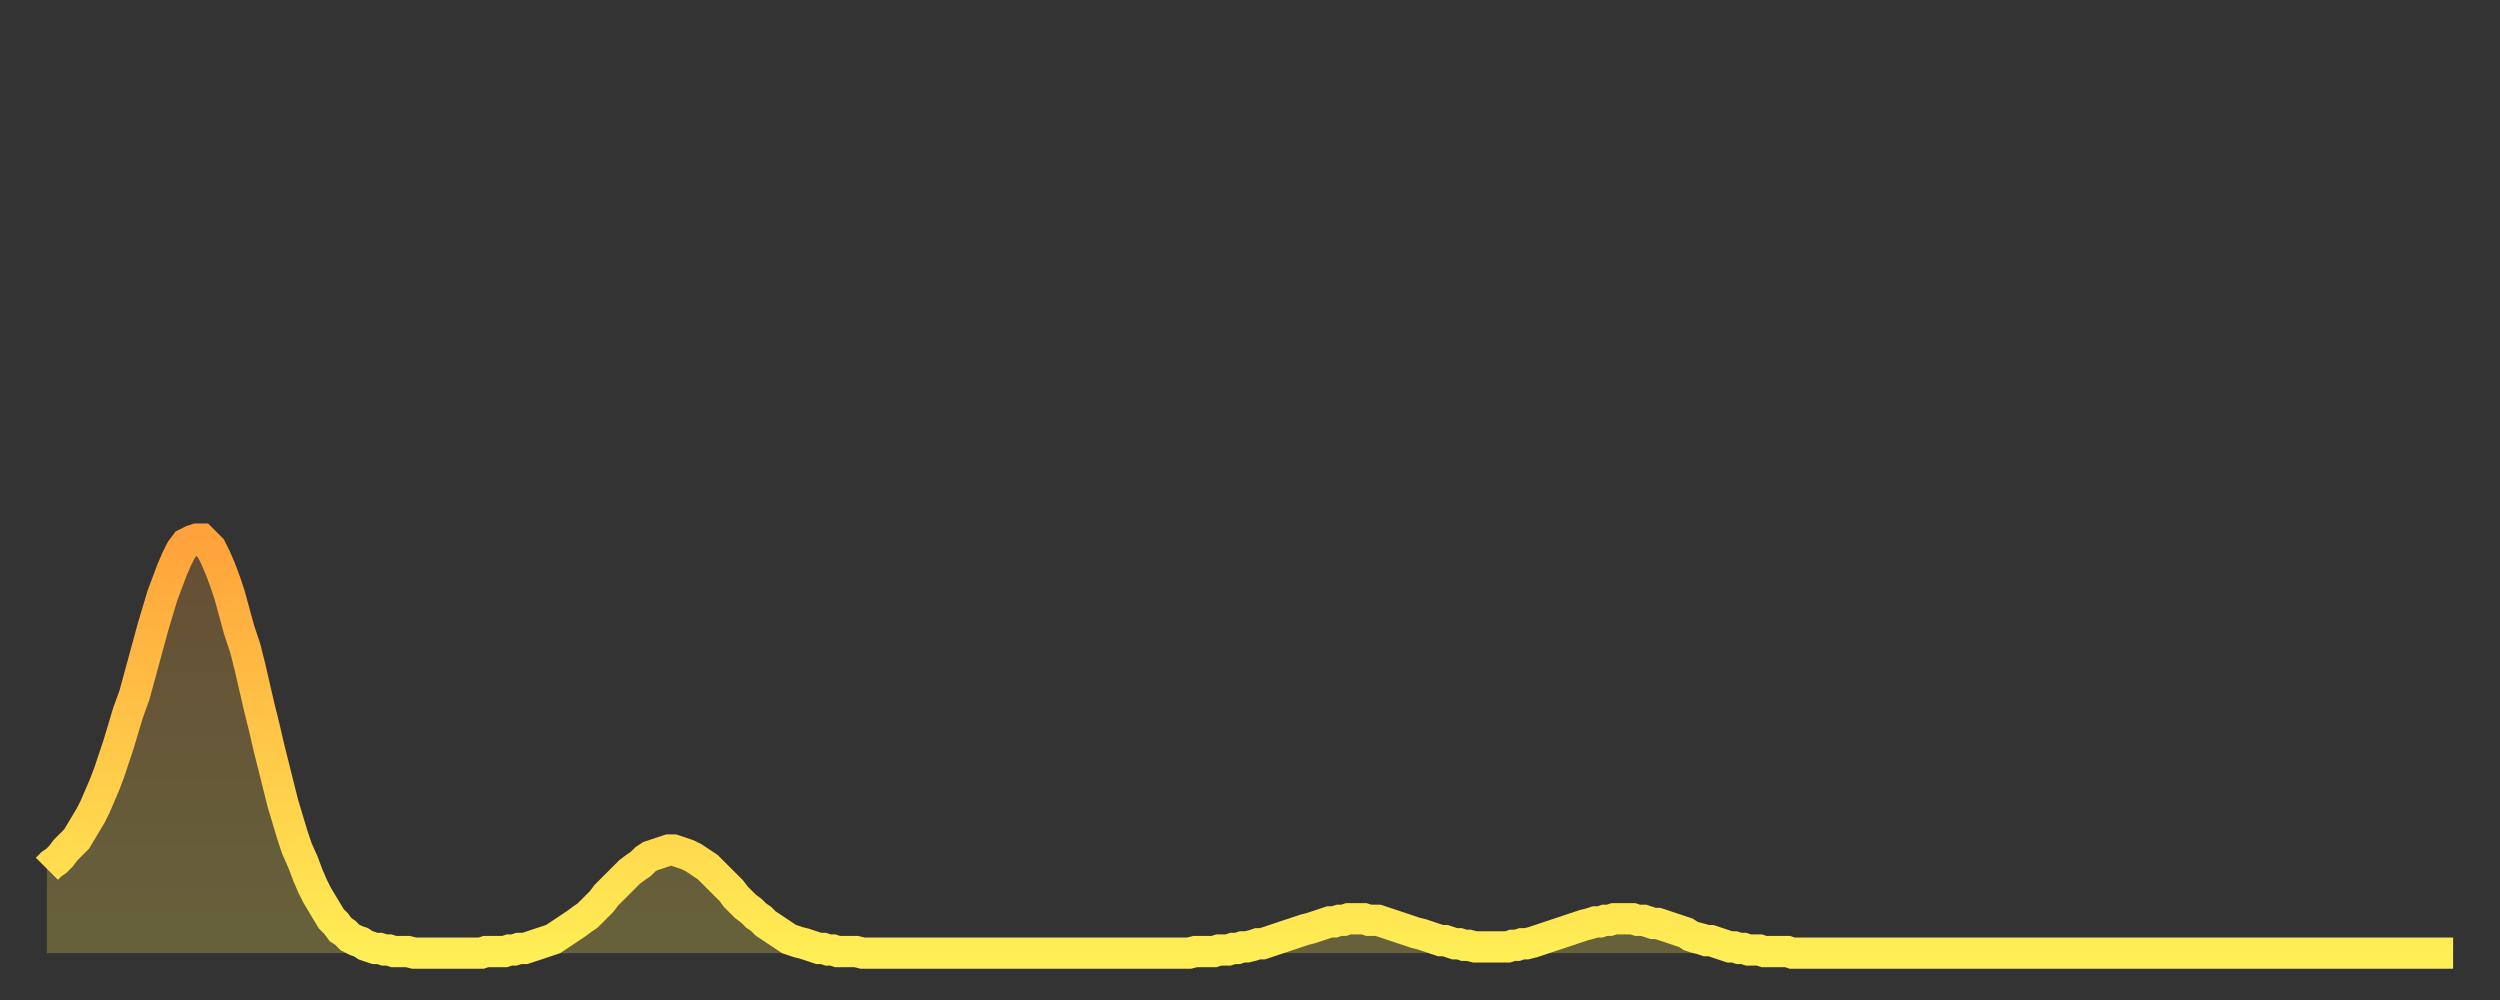 <?xml version="1.0" encoding="utf-8" ?>
<svg baseProfile="full" height="64" version="1.1" width="160" xmlns="http://www.w3.org/2000/svg" xmlns:ev="http://www.w3.org/2001/xml-events" xmlns:xlink="http://www.w3.org/1999/xlink"><rect width="100%" height="100%" fill="#333333" stroke="none"/><defs><linearGradient id="id130142" x1="0" x2="0" y1="0" y2="1"><stop offset="0%" stop-color="#ffa23b" /><stop offset="50%" stop-color="#ffc848" /><stop offset="100%" stop-color="#ffee55" /></linearGradient></defs><g transform="translate(3,3)"><g><path d="M 0.0 52.6 L 0.3 52.3 0.6 52.1 0.9 51.8 1.2 51.4 1.5 51.1 1.9 50.7 2.2 50.2 2.5 49.7 2.8 49.2 3.1 48.6 3.4 47.9 3.7 47.2 4.0 46.4 4.3 45.5 4.6 44.6 4.9 43.6 5.2 42.6 5.6 41.5 5.9 40.4 6.2 39.3 6.5 38.2 6.8 37.1 7.1 36.1 7.4 35.1 7.7 34.3 8.0 33.5 8.3 32.8 8.6 32.2 8.9 31.8 9.3 31.6 9.6 31.5 9.9 31.5 10.2 31.8 10.5 32.1 10.8 32.7 11.1 33.4 11.4 34.2 11.7 35.1 12.0 36.2 12.3 37.3 12.7 38.5 13.0 39.7 13.3 41.0 13.6 42.3 13.9 43.5 14.2 44.8 14.5 46.0 14.8 47.2 15.1 48.4 15.4 49.4 15.7 50.4 16.0 51.3 16.4 52.2 16.7 53.0 17.0 53.7 17.3 54.3 17.6 54.8 17.9 55.3 18.2 55.8 18.5 56.1 18.8 56.5 19.1 56.7 19.4 57.0 19.8 57.2 20.1 57.3 20.4 57.5 20.7 57.6 21.0 57.7 21.3 57.7 21.6 57.8 21.9 57.8 22.2 57.9 22.5 57.9 22.8 57.9 23.1 57.9 23.5 58.0 23.8 58.0 24.1 58.0 24.4 58.0 24.7 58.0 25.0 58.0 25.3 58.0 25.6 58.0 25.9 58.0 26.2 58.0 26.5 58.0 26.8 58.0 27.2 58.0 27.5 58.0 27.8 58.0 28.1 57.9 28.4 57.9 28.7 57.9 29.0 57.9 29.3 57.9 29.6 57.8 29.9 57.8 30.2 57.7 30.6 57.7 30.9 57.6 31.2 57.5 31.5 57.4 31.8 57.3 32.1 57.2 32.4 57.1 32.7 56.9 33.0 56.7 33.3 56.5 33.6 56.3 33.9 56.1 34.3 55.8 34.6 55.6 34.9 55.3 35.2 55.0 35.5 54.7 35.8 54.3 36.1 54.0 36.4 53.7 36.7 53.4 37.0 53.1 37.3 52.8 37.7 52.5 38.0 52.3 38.3 52.0 38.6 51.8 38.9 51.7 39.2 51.6 39.5 51.5 39.8 51.4 40.1 51.4 40.4 51.5 40.7 51.6 41.0 51.7 41.4 51.9 41.7 52.1 42.0 52.3 42.3 52.5 42.6 52.8 42.9 53.1 43.2 53.4 43.5 53.7 43.8 54.0 44.1 54.4 44.4 54.7 44.7 55.0 45.1 55.3 45.4 55.6 45.7 55.8 46.0 56.1 46.3 56.3 46.6 56.5 46.9 56.7 47.2 56.9 47.5 57.1 47.8 57.2 48.1 57.3 48.5 57.4 48.8 57.5 49.1 57.6 49.4 57.7 49.7 57.7 50.0 57.8 50.3 57.8 50.6 57.9 50.9 57.9 51.2 57.9 51.5 57.9 51.8 57.9 52.2 58.0 52.5 58.0 52.8 58.0 53.1 58.0 53.4 58.0 53.7 58.0 54.0 58.0 54.3 58.0 54.6 58.0 54.9 58.0 55.2 58.0 55.6 58.0 55.9 58.0 56.2 58.0 56.5 58.0 56.8 58.0 57.1 58.0 57.4 58.0 57.7 58.0 58.0 58.0 58.3 58.0 58.6 58.0 58.9 58.0 59.3 58.0 59.6 58.0 59.9 58.0 60.2 58.0 60.5 58.0 60.8 58.0 61.1 58.0 61.4 58.0 61.7 58.0 62.0 58.0 62.3 58.0 62.6 58.0 63.0 58.0 63.3 58.0 63.6 58.0 63.9 58.0 64.2 58.0 64.5 58.0 64.8 58.0 65.1 58.0 65.4 58.0 65.7 58.0 66.0 58.0 66.4 58.0 66.7 58.0 67.0 58.0 67.3 58.0 67.6 58.0 67.9 58.0 68.2 58.0 68.5 58.0 68.8 58.0 69.1 58.0 69.4 58.0 69.7 58.0 70.1 58.0 70.4 58.0 70.7 58.0 71.0 58.0 71.3 58.0 71.6 58.0 71.9 58.0 72.2 58.0 72.5 58.0 72.8 58.0 73.1 58.0 73.5 57.9 73.8 57.9 74.1 57.9 74.4 57.9 74.7 57.9 75.0 57.8 75.3 57.8 75.6 57.8 75.9 57.7 76.2 57.7 76.5 57.6 76.8 57.6 77.2 57.5 77.5 57.4 77.8 57.4 78.1 57.3 78.4 57.2 78.7 57.1 79.0 57.0 79.3 56.9 79.6 56.8 79.9 56.7 80.2 56.6 80.5 56.5 80.9 56.4 81.2 56.3 81.5 56.2 81.8 56.1 82.1 56.0 82.4 56.0 82.7 55.9 83.0 55.9 83.3 55.8 83.6 55.8 83.9 55.8 84.3 55.8 84.6 55.9 84.9 55.9 85.2 55.9 85.5 56.0 85.8 56.1 86.1 56.2 86.4 56.3 86.7 56.4 87.0 56.5 87.3 56.6 87.6 56.7 88.0 56.8 88.3 56.9 88.6 57.0 88.9 57.1 89.2 57.2 89.5 57.2 89.8 57.3 90.1 57.4 90.4 57.4 90.7 57.5 91.0 57.5 91.4 57.6 91.7 57.6 92.0 57.6 92.3 57.6 92.6 57.6 92.9 57.6 93.2 57.6 93.5 57.6 93.8 57.5 94.1 57.5 94.4 57.4 94.7 57.4 95.1 57.3 95.4 57.2 95.7 57.1 96.0 57.0 96.3 56.9 96.6 56.8 96.9 56.7 97.2 56.6 97.5 56.5 97.8 56.4 98.1 56.3 98.4 56.2 98.8 56.1 99.1 56.0 99.4 56.0 99.7 55.9 100.0 55.9 100.3 55.8 100.6 55.8 100.9 55.8 101.2 55.8 101.5 55.8 101.8 55.9 102.2 55.9 102.5 56.0 102.8 56.1 103.1 56.1 103.4 56.2 103.7 56.3 104.0 56.4 104.3 56.5 104.6 56.6 104.9 56.7 105.2 56.9 105.5 57.0 105.9 57.1 106.2 57.2 106.5 57.2 106.8 57.3 107.1 57.4 107.4 57.5 107.7 57.6 108.0 57.6 108.3 57.7 108.6 57.7 108.9 57.8 109.3 57.8 109.6 57.8 109.9 57.9 110.2 57.9 110.5 57.9 110.8 57.9 111.1 57.9 111.4 57.9 111.7 58.0 112.0 58.0 112.3 58.0 112.6 58.0 113.0 58.0 113.3 58.0 113.6 58.0 113.9 58.0 114.2 58.0 114.5 58.0 114.8 58.0 115.1 58.0 115.4 58.0 115.7 58.0 116.0 58.0 116.3 58.0 116.7 58.0 117.0 58.0 117.3 58.0 117.6 58.0 117.9 58.0 118.2 58.0 118.5 58.0 118.8 58.0 119.1 58.0 119.4 58.0 119.7 58.0 120.1 58.0 120.4 58.0 120.7 58.0 121.0 58.0 121.3 58.0 121.6 58.0 121.9 58.0 122.2 58.0 122.5 58.0 122.8 58.0 123.1 58.0 123.4 58.0 123.8 58.0 124.1 58.0 124.4 58.0 124.7 58.0 125.0 58.0 125.3 58.0 125.6 58.0 125.9 58.0 126.2 58.0 126.5 58.0 126.8 58.0 127.2 58.0 127.5 58.0 127.8 58.0 128.1 58.0 128.4 58.0 128.7 58.0 129.0 58.0 129.3 58.0 129.6 58.0 129.9 58.0 130.2 58.0 130.5 58.0 130.9 58.0 131.2 58.0 131.5 58.0 131.8 58.0 132.1 58.0 132.4 58.0 132.7 58.0 133.0 58.0 133.3 58.0 133.6 58.0 133.9 58.0 134.2 58.0 134.6 58.0 134.9 58.0 135.2 58.0 135.5 58.0 135.8 58.0 136.1 58.0 136.4 58.0 136.7 58.0 137.0 58.0 137.3 58.0 137.6 58.0 138.0 58.0 138.3 58.0 138.6 58.0 138.9 58.0 139.2 58.0 139.5 58.0 139.8 58.0 140.1 58.0 140.4 58.0 140.7 58.0 141.0 58.0 141.3 58.0 141.7 58.0 142.0 58.0 142.3 58.0 142.6 58.0 142.9 58.0 143.2 58.0 143.5 58.0 143.8 58.0 144.1 58.0 144.4 58.0 144.7 58.0 145.1 58.0 145.4 58.0 145.7 58.0 146.0 58.0 146.3 58.0 146.6 58.0 146.9 58.0 147.2 58.0 147.5 58.0 147.8 58.0 148.1 58.0 148.4 58.0 148.8 58.0 149.1 58.0 149.4 58.0 149.7 58.0 150.0 58.0 150.3 58.0 150.6 58.0 150.9 58.0 151.2 58.0 151.5 58.0 151.8 58.0 152.1 58.0 152.5 58.0 152.8 58.0 153.1 58.0 153.4 58.0 153.7 58.0 154.0 58.0" fill="none" id="graph-curve" opacity="1" stroke="url(#id130142)" stroke-width="2" /><path d="M 0 58 L 0.0 52.6 0.3 52.3 0.6 52.1 0.9 51.8 1.2 51.4 1.5 51.1 1.9 50.7 2.2 50.2 2.5 49.7 2.8 49.2 3.1 48.6 3.4 47.9 3.7 47.2 4.0 46.4 4.3 45.5 4.6 44.6 4.9 43.6 5.2 42.6 5.6 41.5 5.9 40.4 6.2 39.3 6.5 38.2 6.8 37.1 7.1 36.1 7.4 35.1 7.7 34.3 8.0 33.5 8.3 32.8 8.6 32.2 8.9 31.8 9.3 31.6 9.6 31.5 9.9 31.5 10.2 31.8 10.5 32.1 10.8 32.7 11.1 33.4 11.4 34.2 11.7 35.1 12.0 36.2 12.3 37.3 12.7 38.5 13.0 39.7 13.3 41.0 13.6 42.3 13.9 43.5 14.2 44.8 14.5 46.0 14.8 47.2 15.1 48.4 15.4 49.4 15.7 50.4 16.0 51.3 16.4 52.2 16.7 53.0 17.0 53.7 17.3 54.3 17.6 54.8 17.9 55.3 18.2 55.8 18.5 56.1 18.8 56.5 19.1 56.7 19.4 57.0 19.8 57.2 20.1 57.3 20.4 57.5 20.7 57.6 21.0 57.7 21.3 57.7 21.6 57.8 21.9 57.8 22.2 57.9 22.5 57.9 22.8 57.9 23.1 57.9 23.5 58.0 23.8 58.0 24.1 58.0 24.4 58.0 24.7 58.0 25.0 58.0 25.3 58.0 25.6 58.0 25.9 58.0 26.2 58.0 26.5 58.0 26.8 58.0 27.2 58.0 27.5 58.0 27.8 58.0 28.1 57.9 28.4 57.9 28.7 57.9 29.0 57.9 29.3 57.9 29.6 57.8 29.9 57.8 30.2 57.7 30.6 57.7 30.9 57.6 31.2 57.5 31.5 57.4 31.8 57.3 32.1 57.2 32.4 57.1 32.7 56.9 33.0 56.7 33.3 56.5 33.6 56.3 33.9 56.1 34.3 55.8 34.6 55.6 34.9 55.3 35.2 55.0 35.5 54.7 35.8 54.3 36.1 54.0 36.4 53.7 36.7 53.4 37.0 53.1 37.3 52.8 37.7 52.5 38.0 52.3 38.3 52.0 38.6 51.8 38.9 51.7 39.2 51.6 39.5 51.5 39.8 51.4 40.1 51.4 40.4 51.5 40.7 51.6 41.0 51.7 41.4 51.9 41.7 52.1 42.0 52.3 42.3 52.5 42.6 52.8 42.9 53.1 43.2 53.4 43.5 53.7 43.8 54.0 44.1 54.4 44.4 54.7 44.7 55.0 45.1 55.3 45.4 55.6 45.7 55.8 46.0 56.1 46.3 56.3 46.6 56.5 46.9 56.7 47.2 56.9 47.5 57.1 47.8 57.2 48.1 57.3 48.5 57.4 48.8 57.5 49.1 57.6 49.4 57.7 49.7 57.7 50.0 57.8 50.3 57.8 50.6 57.9 50.9 57.9 51.2 57.9 51.5 57.9 51.8 57.9 52.2 58.0 52.5 58.0 52.8 58.0 53.1 58.0 53.4 58.0 53.7 58.0 54.0 58.0 54.3 58.0 54.6 58.0 54.9 58.0 55.2 58.0 55.6 58.0 55.9 58.0 56.2 58.0 56.5 58.0 56.8 58.0 57.1 58.0 57.4 58.0 57.7 58.0 58.0 58.0 58.3 58.0 58.6 58.0 58.9 58.0 59.3 58.0 59.6 58.0 59.9 58.0 60.2 58.0 60.5 58.0 60.8 58.0 61.1 58.0 61.4 58.0 61.7 58.0 62.0 58.0 62.3 58.0 62.6 58.0 63.0 58.0 63.3 58.0 63.6 58.0 63.9 58.0 64.2 58.0 64.5 58.0 64.8 58.0 65.1 58.0 65.4 58.0 65.7 58.0 66.0 58.0 66.4 58.0 66.7 58.0 67.0 58.0 67.3 58.0 67.6 58.0 67.9 58.0 68.2 58.0 68.5 58.0 68.8 58.0 69.1 58.0 69.4 58.0 69.7 58.0 70.1 58.0 70.4 58.0 70.7 58.0 71.0 58.0 71.3 58.0 71.6 58.0 71.9 58.0 72.2 58.0 72.5 58.0 72.8 58.0 73.1 58.0 73.5 57.9 73.8 57.9 74.1 57.9 74.4 57.9 74.7 57.9 75.0 57.8 75.3 57.8 75.6 57.8 75.9 57.7 76.2 57.7 76.5 57.6 76.8 57.6 77.2 57.5 77.5 57.4 77.8 57.4 78.1 57.3 78.4 57.2 78.7 57.1 79.0 57.0 79.3 56.9 79.6 56.8 79.9 56.7 80.2 56.6 80.5 56.5 80.9 56.4 81.2 56.3 81.5 56.2 81.8 56.1 82.1 56.0 82.4 56.0 82.7 55.9 83.0 55.9 83.3 55.8 83.6 55.8 83.9 55.8 84.3 55.8 84.6 55.9 84.9 55.9 85.2 55.9 85.5 56.0 85.8 56.1 86.1 56.2 86.4 56.3 86.7 56.4 87.0 56.5 87.3 56.6 87.6 56.7 88.0 56.8 88.3 56.9 88.6 57.0 88.9 57.1 89.2 57.2 89.5 57.2 89.8 57.3 90.1 57.4 90.4 57.4 90.7 57.5 91.0 57.5 91.4 57.6 91.7 57.6 92.0 57.6 92.3 57.6 92.6 57.6 92.9 57.6 93.2 57.6 93.5 57.6 93.8 57.5 94.1 57.5 94.4 57.4 94.7 57.4 95.1 57.3 95.4 57.2 95.7 57.1 96.0 57.0 96.3 56.9 96.6 56.8 96.9 56.7 97.2 56.6 97.5 56.5 97.8 56.4 98.1 56.3 98.4 56.2 98.8 56.1 99.1 56.0 99.4 56.0 99.7 55.9 100.0 55.9 100.3 55.8 100.6 55.8 100.9 55.8 101.2 55.8 101.5 55.8 101.8 55.9 102.2 55.9 102.5 56.0 102.8 56.1 103.1 56.1 103.4 56.2 103.7 56.3 104.0 56.4 104.3 56.5 104.6 56.6 104.9 56.7 105.2 56.9 105.5 57.0 105.9 57.1 106.2 57.2 106.5 57.2 106.8 57.3 107.1 57.4 107.4 57.5 107.7 57.6 108.0 57.6 108.3 57.7 108.6 57.7 108.9 57.8 109.3 57.8 109.6 57.8 109.9 57.9 110.2 57.9 110.5 57.9 110.8 57.9 111.1 57.9 111.4 57.9 111.7 58.0 112.0 58.0 112.3 58.0 112.6 58.0 113.0 58.0 113.3 58.0 113.6 58.0 113.9 58.0 114.2 58.0 114.5 58.0 114.8 58.0 115.1 58.0 115.4 58.0 115.7 58.0 116.0 58.0 116.3 58.0 116.7 58.0 117.0 58.0 117.3 58.0 117.6 58.0 117.9 58.0 118.2 58.0 118.5 58.0 118.8 58.0 119.1 58.0 119.4 58.0 119.7 58.0 120.1 58.0 120.4 58.0 120.7 58.0 121.0 58.0 121.3 58.0 121.6 58.0 121.9 58.0 122.2 58.0 122.5 58.0 122.8 58.0 123.1 58.0 123.4 58.0 123.8 58.0 124.1 58.0 124.4 58.0 124.7 58.0 125.0 58.0 125.3 58.0 125.6 58.0 125.9 58.0 126.2 58.0 126.5 58.0 126.8 58.0 127.2 58.0 127.5 58.0 127.8 58.0 128.1 58.0 128.4 58.0 128.7 58.0 129.0 58.0 129.3 58.0 129.6 58.0 129.9 58.0 130.2 58.0 130.5 58.0 130.9 58.0 131.2 58.0 131.5 58.0 131.8 58.0 132.1 58.0 132.4 58.0 132.7 58.0 133.0 58.0 133.3 58.0 133.6 58.0 133.9 58.0 134.2 58.0 134.6 58.0 134.9 58.0 135.2 58.0 135.5 58.0 135.8 58.0 136.1 58.0 136.4 58.0 136.7 58.0 137.0 58.0 137.3 58.0 137.6 58.0 138.0 58.0 138.3 58.0 138.6 58.0 138.9 58.0 139.2 58.0 139.5 58.0 139.8 58.0 140.1 58.0 140.4 58.0 140.7 58.0 141.0 58.0 141.3 58.0 141.7 58.0 142.0 58.0 142.3 58.0 142.6 58.0 142.9 58.0 143.2 58.0 143.5 58.0 143.8 58.0 144.1 58.0 144.4 58.0 144.7 58.0 145.1 58.0 145.4 58.0 145.7 58.0 146.0 58.0 146.3 58.0 146.6 58.0 146.9 58.0 147.2 58.0 147.5 58.0 147.8 58.0 148.1 58.0 148.4 58.0 148.8 58.0 149.1 58.0 149.4 58.0 149.7 58.0 150.0 58.0 150.3 58.0 150.6 58.0 150.9 58.0 151.2 58.0 151.5 58.0 151.8 58.0 152.1 58.0 152.5 58.0 152.8 58.0 153.1 58.0 153.4 58.0 153.7 58.0 154.0 58.0 154 58" fill="url(#id130142)" fill-opacity=".25" id="graph-shadow" /></g></g></svg>